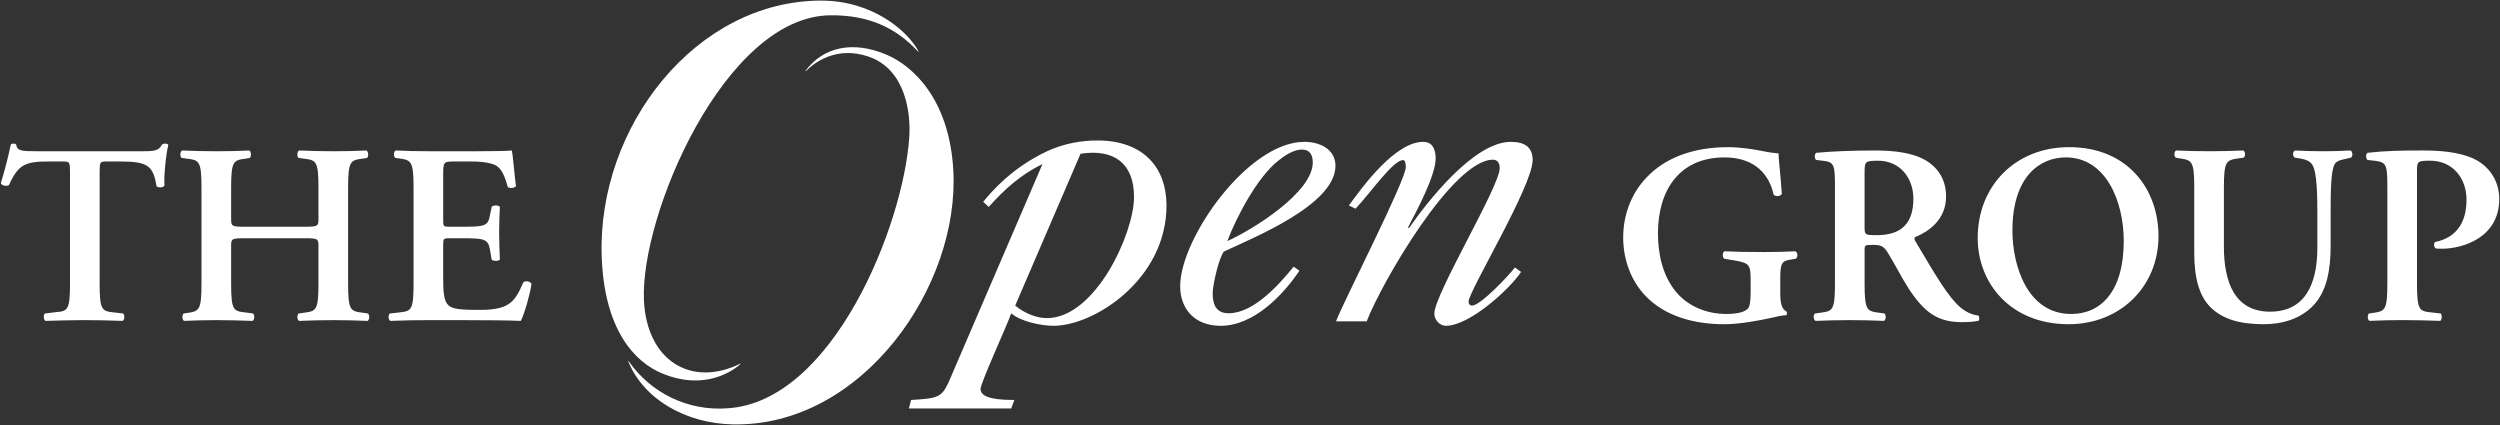 <svg width="600" height="102" viewBox="0 0 600 102" fill="none" xmlns="http://www.w3.org/2000/svg">
<rect x="0" y="0" width="600" height="102" fill="#333333" stroke="none"/>
<g clip-path="url(#clip0_28_2152)">
<path fill-rule="evenodd" clip-rule="evenodd" d="M242.691 98.037H218.13L218.666 95.992C225.072 95.603 225.928 95.407 227.637 91.808L250.186 39.392C245.062 41.823 240.928 45.573 237.297 49.657L235.963 48.437C238.066 45.901 242.751 40.384 251.118 36.38C255.072 34.489 259.715 33.596 264.136 33.721C274.596 34.023 279.961 40.365 279.961 49.311C279.961 67.009 262.666 78.19 252.84 78.19C249.85 78.19 244.828 77.124 242.691 75.178C241.835 77.798 235.325 91.904 235.325 93.365C235.325 95.793 240.239 95.985 243.441 95.985L242.691 98.037ZM251.239 76.35C262.876 76.35 272.167 56.025 272.167 47.272C272.167 39.492 267.677 35.626 259.332 36.894L243.652 73.335C245.575 74.986 248.565 76.35 251.239 76.35ZM311.859 64.974C308.016 70.705 300.964 78.193 292.96 78.193C286.767 78.193 283.241 74.205 283.241 68.666C283.241 57.29 299.471 34.043 313.038 34.043C316.881 34.043 320.513 35.889 320.513 39.781C320.513 49.214 300.647 57.088 293.708 60.392C292.426 62.148 291.04 68.564 291.04 70.314C291.04 72.841 291.677 75.181 294.882 75.181C300.964 75.181 307.166 68.082 310.478 63.995L311.859 64.974ZM315.064 39.007C315.064 37.353 314.526 35.892 312.39 35.892C310.475 35.892 308.123 37.449 306.845 38.519C301.821 42.41 296.696 52.13 294.561 57.868C300.964 54.959 315.064 46.106 315.064 39.007ZM320.634 77.13C322.663 71.874 337.396 43.287 337.396 40.079C337.396 39.492 337.29 38.422 336.759 38.422C334.305 38.422 328.851 46.398 325.33 50.091L323.733 49.314C327.045 44.745 334.839 34.046 341.56 34.046C344.021 34.046 344.553 36.187 344.553 38.034C344.553 42.218 339.853 50.871 337.932 54.564L338.15 54.76C342.42 48.633 353.629 34.046 362.602 34.046C365.911 34.046 367.836 35.311 367.836 38.422C367.836 44.645 352.46 69.928 352.46 72.362C352.46 72.844 352.673 73.335 353.313 73.335C355.342 73.335 362.39 65.847 363.566 64.19L365.063 65.263C362.283 69.447 352.675 78.193 347.014 78.193C345.519 78.193 344.236 76.732 344.236 75.278C344.236 70.612 359.933 44.745 359.933 40.368C359.933 39.492 359.615 38.326 358.332 38.326C348.618 38.326 331.527 67.986 328.003 77.127H320.634V77.13ZM427.265 70.445C427.265 72.59 427.574 74.189 428.738 74.741C428.921 74.986 428.921 75.48 428.674 75.663C427.997 75.663 426.895 75.846 425.731 76.151C421.93 77.012 417.336 77.814 413.837 77.814C406.488 77.814 399.559 75.846 394.962 71.058C391.344 67.308 389.565 62.154 389.565 56.991C389.565 51.838 391.344 46.556 395.207 42.561C399.556 37.957 406.236 35.317 414.764 35.317C417.643 35.317 420.766 35.809 422.914 36.242C424.32 36.547 426.099 36.791 426.833 36.791C426.897 38.634 427.327 41.765 427.636 46.556C427.327 47.169 425.975 47.233 425.669 46.681C424.325 40.725 419.975 37.777 413.901 37.777C403.117 37.777 397.908 45.573 397.908 56.009C397.908 60.925 399.01 66.207 402.321 70.137C405.633 74.064 410.533 75.355 414.151 75.355C417.094 75.355 418.866 74.86 419.602 73.945C419.97 73.393 420.153 72.288 420.153 70.076V67.867C420.153 63.503 420.096 63.137 415.984 62.459L413.78 62.09C413.353 61.663 413.353 60.616 413.837 60.308C416.229 60.433 419.177 60.491 423.4 60.491C426.161 60.491 428.246 60.433 430.881 60.308C431.493 60.616 431.55 61.663 430.999 62.09L429.897 62.28C427.631 62.588 427.263 63.14 427.263 66.884V70.445H427.265ZM440.395 45.512C440.395 39.617 440.335 38.878 437.451 38.573L435.862 38.39C435.43 37.96 435.43 36.977 435.919 36.672C439.782 36.3 444.996 36.117 450.022 36.117C454.797 36.117 458.968 36.73 461.666 38.207C464.79 39.864 467.056 42.751 467.056 47.169C467.056 52.824 462.707 55.646 459.707 56.873C459.339 57.056 459.457 57.544 459.707 57.913C464.607 66.204 467.669 71.428 470.558 73.817C472.273 75.29 474.049 75.66 474.781 75.724C475.09 75.968 475.09 76.645 474.907 76.954C474.168 77.137 473.002 77.317 470.854 77.317C464.978 77.317 461.785 74.921 458.049 69.215C456.393 66.631 454.678 63.259 453.208 60.867C452.098 59.017 451.428 58.773 449.407 58.773C447.566 58.773 447.502 58.837 447.502 60.128V67.986C447.502 74.494 448.055 74.677 450.932 75.046L452.286 75.236C452.711 75.663 452.647 76.774 452.16 77.012C446.686 76.77 441.208 76.77 435.734 77.012C435.247 76.774 435.057 75.663 435.615 75.236L436.962 75.046C439.839 74.677 440.39 74.494 440.39 67.986V45.512H440.395ZM447.502 54.352C447.502 56.32 447.502 56.439 450.445 56.439C456.455 56.439 459.208 53.491 459.208 47.66C459.208 42.812 456.082 38.573 450.749 38.573C447.563 38.573 447.499 38.756 447.499 41.585V54.352H447.502ZM518.039 56.683C518.039 68.782 508.844 77.811 496.463 77.811C482.612 77.811 474.647 68.046 474.647 57.116C474.647 44.59 483.717 35.317 496.589 35.317C510.749 35.317 518.039 45.512 518.039 56.683ZM482.98 55.338C482.98 63.818 486.598 75.355 497.076 75.355C504.069 75.355 509.701 70.137 509.701 57.794C509.701 48.521 505.537 37.777 495.791 37.777C489.665 37.777 482.98 42.259 482.98 55.338ZM526.624 45.143C526.624 38.634 526.072 38.448 523.194 38.021L522.148 37.831C521.723 37.401 521.78 36.358 522.274 36.114C527.644 36.357 533.021 36.357 538.391 36.114C538.886 36.358 538.942 37.401 538.51 37.831L537.163 38.021C534.287 38.448 533.736 38.634 533.736 45.143V59.204C533.736 67.677 536.308 74.799 544.826 74.799C552.86 74.799 556.169 68.721 556.169 59.39V51.712C556.169 47.108 556.107 41.402 555 39.617C554.449 38.692 553.47 38.265 551.938 38.021L550.713 37.831C550.161 37.401 550.226 36.297 550.831 36.114C552.914 36.239 555.245 36.297 557.642 36.297C560.214 36.297 561.865 36.239 564.131 36.114C564.625 36.422 564.744 37.401 564.257 37.831L562.91 38.14C561.741 38.387 560.637 38.631 560.212 39.614C559.352 41.457 559.352 46.861 559.352 51.709V59.014C559.352 64.608 558.494 69.764 555.302 73.2C552.116 76.642 547.52 77.811 543.289 77.811C537.529 77.811 533.484 76.581 530.664 73.878C527.911 71.238 526.619 66.942 526.619 60.738V45.143H526.624ZM572.965 45.512C572.965 39.925 572.901 39.004 570.331 38.634L568.189 38.387C567.756 37.957 567.756 36.916 568.245 36.669C572.54 36.178 576.215 36.114 581.795 36.114C587.615 36.114 591.848 36.974 594.608 38.57C597.793 40.474 599.817 43.727 599.817 47.779C599.817 57.113 590.928 59.692 586.082 59.692C585.539 59.692 585.044 59.692 584.553 59.628C584.12 59.265 584.066 58.462 584.365 58.096C589.942 56.985 591.964 52.936 591.964 47.901C591.964 42.924 588.778 38.567 583.208 38.567C580.142 38.567 580.077 38.75 580.077 41.148V67.979C580.077 74.488 580.629 74.671 583.505 74.979L585.778 75.23C586.139 75.657 586.08 76.767 585.652 77.005C582.63 76.894 579.608 76.833 576.583 76.822C573.885 76.822 571.124 76.886 568.675 77.005C568.189 76.767 568.124 75.657 568.552 75.23L569.535 75.104C572.414 74.671 572.965 74.491 572.965 67.979V45.512ZM16.802 41.46C16.802 38.878 16.738 38.756 15.145 38.756H11.712C6.071 38.756 4.418 39.434 2.152 44.407C1.722 44.774 0.434 44.59 0.19 43.977C1.232 40.663 2.152 36.855 2.584 34.707C2.706 34.521 2.95 34.46 3.257 34.46C3.504 34.46 3.748 34.524 3.87 34.707C4.174 36.242 5.03 36.3 9.2 36.3H34.206C37.212 36.3 38.132 36.117 38.866 34.704C39.109 34.582 39.356 34.457 39.599 34.457C39.968 34.457 40.276 34.582 40.398 34.765C39.785 37.282 39.292 42.561 39.474 44.53C39.173 45.017 38.132 45.143 37.58 44.712C36.779 39.925 35.619 38.756 29.061 38.756H25.564C23.972 38.756 23.911 38.878 23.911 41.46V67.986C23.911 74.494 24.462 74.677 27.343 74.986L29.549 75.236C29.978 75.663 29.92 76.774 29.427 77.012C26.425 76.9 23.421 76.839 20.417 76.829C17.715 76.829 14.837 76.893 10.918 77.012C10.427 76.774 10.363 75.538 10.793 75.236L13.369 74.921C16.247 74.677 16.802 74.494 16.802 67.986V41.46ZM58.782 57.181C55.654 57.181 55.471 57.3 55.471 58.963V67.989C55.471 74.498 56.022 74.68 58.904 74.989L60.74 75.239C61.169 75.666 61.105 76.777 60.618 77.015C57.739 76.9 54.858 76.839 51.977 76.832C49.279 76.832 46.519 76.896 44.189 77.015C43.702 76.777 43.638 75.666 44.067 75.239L44.926 75.114C47.804 74.68 48.359 74.501 48.359 67.989V45.146C48.359 38.637 47.804 38.451 44.926 38.082L43.58 37.899C43.147 37.591 43.208 36.361 43.702 36.117C46.398 36.242 49.279 36.3 51.977 36.3C54.673 36.3 57.432 36.242 59.823 36.117C60.31 36.361 60.375 37.587 59.945 37.899L58.904 38.082C56.022 38.451 55.471 38.637 55.471 45.146V52.579C55.471 54.297 55.654 54.416 58.782 54.416H73.124C76.249 54.416 76.432 54.297 76.432 52.579V45.146C76.432 38.637 75.88 38.451 72.999 38.082L71.653 37.899C71.224 37.591 71.285 36.361 71.775 36.117C74.596 36.242 77.355 36.3 80.05 36.3C82.746 36.3 85.505 36.242 87.954 36.117C88.444 36.361 88.505 37.587 88.079 37.899L86.977 38.082C84.098 38.451 83.544 38.637 83.544 45.146V67.989C83.544 74.498 84.098 74.68 86.977 75.05L88.326 75.239C88.755 75.666 88.695 76.777 88.204 77.015C82.73 76.774 77.249 76.774 71.775 77.015C71.288 76.777 71.227 75.666 71.653 75.239L72.999 75.05C75.88 74.68 76.432 74.498 76.432 67.989V58.963C76.432 57.3 76.249 57.181 73.124 57.181H58.782ZM99.255 45.143C99.255 38.634 98.704 38.448 95.819 38.021L94.842 37.896C94.412 37.465 94.473 36.358 94.963 36.114C97.293 36.239 100.172 36.297 102.87 36.297H114.578C118.498 36.297 122.053 36.239 122.847 36.114C123.094 37.157 123.46 42.009 123.831 44.648C123.584 45.14 122.363 45.262 121.87 44.895C120.892 41.335 119.969 39.797 118.008 39.305C116.601 38.875 114.761 38.753 113.104 38.753H108.998C106.364 38.753 106.364 38.875 106.364 42.378V52.756C106.364 54.349 106.428 54.413 107.835 54.413H110.774C116.107 54.413 117.149 54.349 117.581 51.709L118.008 49.625C118.498 49.195 119.662 49.195 119.969 49.686C119.908 51.343 119.787 53.556 119.787 55.826C119.787 58.16 119.908 60.308 119.969 62.28C119.662 62.707 118.498 62.707 118.008 62.337L117.581 59.884C117.152 57.3 116.11 57.181 110.774 57.181H107.832C106.425 57.181 106.361 57.3 106.361 58.837V66.634C106.361 69.771 106.486 71.977 107.402 73.024C108.136 73.884 109.181 74.372 114.328 74.372C122.113 74.498 123.46 72.715 125.607 67.745C126.158 67.311 127.203 67.501 127.568 68.114C127.203 70.693 125.851 75.358 124.995 77.012C122.299 76.893 117.03 76.829 109.857 76.829H102.87C100.172 76.829 96.435 76.893 93.675 77.012C93.188 76.774 93.124 75.663 93.553 75.236L95.819 74.986C98.704 74.677 99.255 74.498 99.255 67.986V45.143Z" fill="white"/>
<path fill-rule="evenodd" clip-rule="evenodd" d="M212.775 13.127C204.631 9.656 197.512 11.332 193.346 16.971C193.346 16.971 193.282 17.048 193.333 17.086C193.381 17.115 193.435 17.054 193.435 17.054C195.195 15.269 200.56 10.86 208.496 13.599C217.406 16.678 218.598 27.265 218.233 32.846C216.816 54.202 199.858 96.371 174.679 97.983C170.073 98.352 165.45 97.502 161.274 95.519C157.098 93.535 153.515 90.487 150.885 86.68C150.885 86.68 150.843 86.6 150.795 86.623C150.744 86.648 150.776 86.722 150.776 86.722C154.459 95.809 164.539 101.611 175.83 101.849C206.874 102.52 230.412 68.725 228.79 40.773C227.809 23.906 219.22 15.873 212.775 13.127Z" fill="white"/>
<path fill-rule="evenodd" clip-rule="evenodd" d="M159.112 89.704C169.603 93.937 176.339 88.613 177.718 87.37C177.718 87.37 177.766 87.338 177.734 87.296C177.699 87.252 177.644 87.296 177.644 87.296C165.83 93.073 155.17 86.532 154.542 71.987C153.664 51.636 173.945 3.966 199.233 3.67C208.836 3.558 215.268 6.929 220.307 12.343C220.307 12.343 220.374 12.426 220.425 12.385C220.476 12.34 220.422 12.263 220.422 12.263C217.707 7.26 209.278 0.145 197.099 0.145C167.035 0.148 143.382 30.366 144.405 61.467C144.985 78.954 152.158 86.908 159.112 89.704Z" fill="white"/>
</g>
<defs>
<clipPath id="clip0_28_2152">
<rect width="600" height="102" fill="white"/>
</clipPath>
</defs>
</svg>
